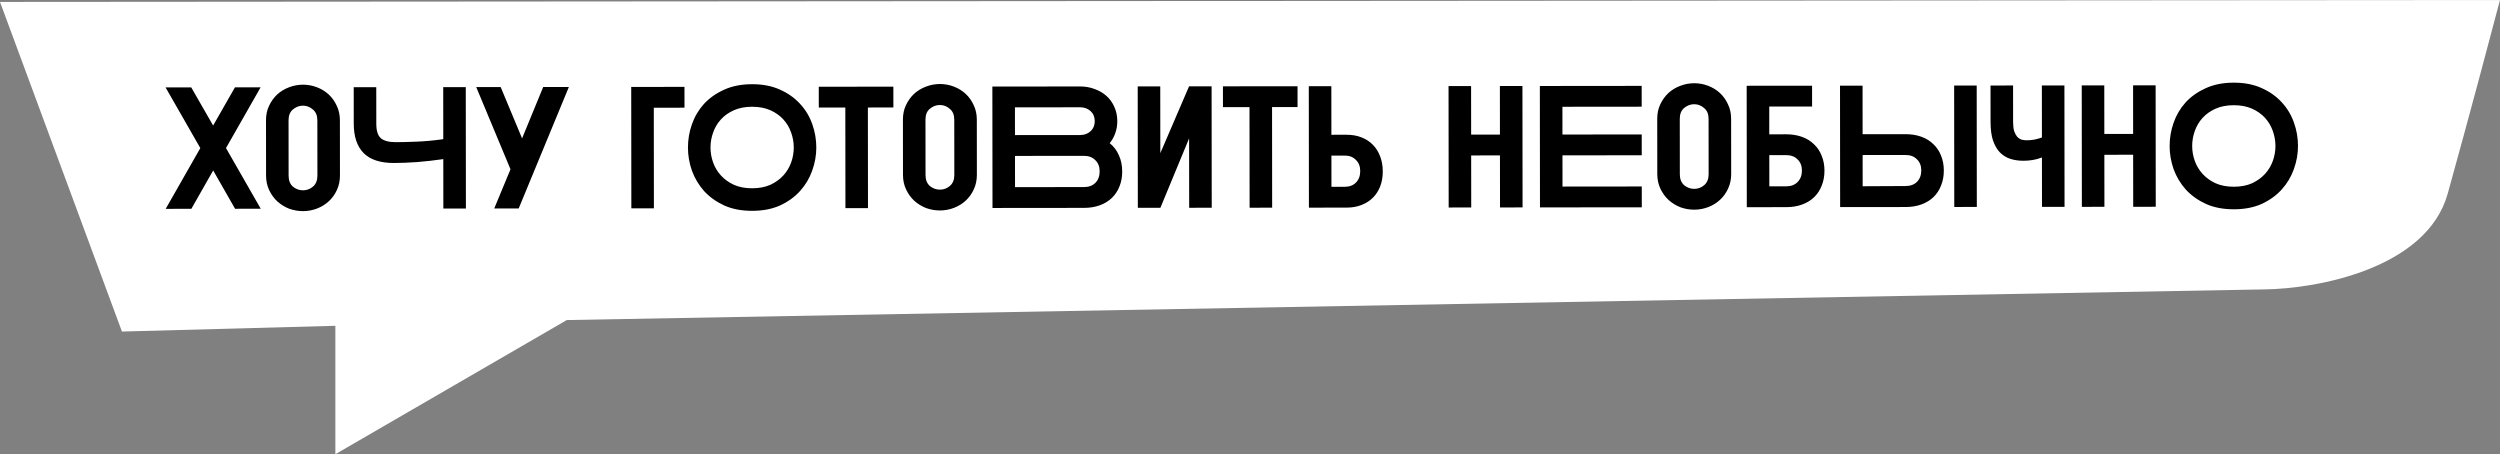 <?xml version="1.0" encoding="UTF-8"?> <svg xmlns="http://www.w3.org/2000/svg" width="655" height="119" viewBox="0 0 655 119" fill="none"><rect x="0" y="0" width="655" height="119" fill="#808080" stroke="none"/> <path d="M31.951 86.865L0 0.502L655 0C652.718 8.703 646.784 31.03 641.307 50.713C635.829 70.396 607.073 75.651 593.38 75.819L148.499 83.852L87.866 119V85.359L31.951 86.865Z" fill="white"></path> <path d="M59.21 38.794L68.316 54.691L61.59 54.698L55.853 44.66L50.138 54.709L43.412 54.717L52.484 38.801L43.379 22.904L50.105 22.897L55.841 32.889L61.557 22.885L68.283 22.878L59.21 38.794ZM89.068 45.989C89.07 47.382 88.798 48.655 88.254 49.807C87.74 50.929 87.044 51.899 86.167 52.718C85.289 53.537 84.259 54.174 83.078 54.63C81.897 55.085 80.67 55.314 79.398 55.315C78.156 55.316 76.944 55.106 75.761 54.683C74.61 54.23 73.579 53.594 72.669 52.777C71.79 51.96 71.077 50.976 70.53 49.825C69.984 48.675 69.71 47.403 69.708 46.009L69.693 31.512C69.692 30.088 69.963 28.815 70.507 27.693C71.051 26.541 71.762 25.556 72.64 24.737C73.548 23.918 74.578 23.296 75.728 22.87C76.909 22.415 78.121 22.186 79.363 22.185C80.636 22.184 81.863 22.41 83.045 22.863C84.227 23.316 85.258 23.951 86.138 24.768C87.017 25.585 87.715 26.569 88.231 27.72C88.778 28.841 89.052 30.098 89.053 31.491L89.068 45.989ZM83.145 31.497C83.144 30.255 82.749 29.317 81.96 28.681C81.202 28.015 80.339 27.683 79.369 27.684C78.4 27.685 77.521 28.019 76.734 28.687C75.978 29.324 75.6 30.263 75.601 31.505L75.616 46.048C75.618 47.29 75.997 48.244 76.755 48.91C77.544 49.545 78.423 49.863 79.392 49.862C80.362 49.861 81.225 49.542 81.982 48.905C82.769 48.237 83.162 47.282 83.16 46.04L83.145 31.497ZM98.591 32.436C98.593 34.254 98.988 35.511 99.777 36.207C100.596 36.903 101.899 37.25 103.686 37.248C105.262 37.246 107.14 37.199 109.322 37.105C111.503 37.012 113.775 36.798 116.138 36.462L116.124 22.828L122.032 22.822L122.065 54.635L116.157 54.641L116.143 41.688C113.811 42.024 111.508 42.284 109.236 42.468C106.994 42.622 104.98 42.7 103.192 42.702C99.647 42.706 97.011 41.845 95.282 40.12C93.553 38.364 92.687 35.79 92.683 32.397L92.673 22.853L98.581 22.847L98.591 32.436ZM124.773 22.819L131.181 22.813L136.785 36.259L142.315 22.801L149.041 22.794L135.895 54.62L129.487 54.627L133.749 44.351L124.773 22.819ZM165.38 22.777L179.332 22.762L179.338 28.216L171.294 28.224L171.321 54.583L165.413 54.589L165.38 22.777ZM197.075 55.238C194.288 55.241 191.849 54.774 189.757 53.837C187.666 52.869 185.907 51.614 184.481 50.07C183.086 48.496 182.024 46.725 181.295 44.756C180.596 42.757 180.245 40.728 180.243 38.668C180.241 36.577 180.587 34.547 181.282 32.577C181.977 30.576 183.02 28.803 184.412 27.256C185.834 25.71 187.59 24.466 189.68 23.524C191.769 22.552 194.223 22.065 197.041 22.062C199.858 22.059 202.313 22.541 204.405 23.509C206.496 24.446 208.239 25.686 209.635 27.23C211.06 28.774 212.123 30.545 212.822 32.544C213.52 34.512 213.871 36.542 213.873 38.633C213.875 40.693 213.514 42.723 212.789 44.723C212.094 46.694 211.035 48.467 209.613 50.044C208.221 51.591 206.48 52.85 204.391 53.821C202.301 54.763 199.863 55.235 197.075 55.238ZM197.047 27.97C195.229 27.972 193.639 28.277 192.276 28.884C190.913 29.491 189.778 30.296 188.87 31.296C187.962 32.297 187.282 33.449 186.829 34.752C186.375 36.025 186.15 37.328 186.151 38.661C186.152 39.995 186.381 41.297 186.837 42.569C187.293 43.841 187.975 44.977 188.885 45.975C189.795 46.974 190.932 47.791 192.296 48.426C193.66 49.031 195.251 49.332 197.069 49.33C198.887 49.328 200.477 49.023 201.84 48.416C203.203 47.778 204.338 46.959 205.246 45.958C206.154 44.958 206.834 43.821 207.288 42.548C207.741 41.275 207.967 39.972 207.965 38.639C207.964 37.306 207.735 36.003 207.279 34.731C206.824 33.429 206.141 32.278 205.231 31.279C204.321 30.28 203.184 29.479 201.82 28.874C200.456 28.27 198.865 27.968 197.047 27.97ZM214.517 22.726L234.059 22.705L234.064 28.159L227.384 28.166L227.411 54.525L221.503 54.531L221.476 28.172L214.523 28.179L214.517 22.726ZM255.941 45.815C255.942 47.208 255.671 48.481 255.127 49.633C254.613 50.754 253.917 51.725 253.039 52.544C252.161 53.363 251.132 54 249.951 54.456C248.77 54.911 247.543 55.14 246.27 55.141C245.028 55.142 243.816 54.932 242.634 54.509C241.482 54.055 240.451 53.42 239.542 52.603C238.662 51.786 237.949 50.802 237.403 49.651C236.856 48.501 236.582 47.228 236.581 45.835L236.566 31.337C236.564 29.913 236.835 28.641 237.38 27.519C237.924 26.367 238.635 25.382 239.512 24.563C240.421 23.744 241.45 23.122 242.601 22.696C243.782 22.241 244.994 22.012 246.236 22.011C247.508 22.01 248.736 22.235 249.918 22.689C251.1 23.142 252.131 23.777 253.01 24.594C253.889 25.411 254.587 26.395 255.104 27.546C255.65 28.666 255.924 29.924 255.926 31.317L255.941 45.815ZM250.018 31.323C250.016 30.081 249.621 29.142 248.833 28.507C248.075 27.841 247.211 27.509 246.242 27.51C245.272 27.511 244.394 27.845 243.607 28.512C242.85 29.149 242.472 30.089 242.474 31.331L242.489 45.874C242.49 47.116 242.87 48.07 243.628 48.736C244.416 49.371 245.295 49.689 246.265 49.688C247.234 49.687 248.097 49.368 248.854 48.73C249.641 48.063 250.034 47.108 250.033 45.866L250.018 31.323ZM260 22.678L282.996 22.654C284.359 22.653 285.632 22.879 286.814 23.332C287.996 23.755 289.027 24.36 289.906 25.147C290.786 25.933 291.469 26.887 291.955 28.008C292.471 29.128 292.73 30.37 292.731 31.733C292.732 32.885 292.552 33.945 292.189 34.915C291.857 35.885 291.373 36.749 290.737 37.507C291.799 38.354 292.603 39.414 293.149 40.686C293.726 41.927 294.016 43.351 294.017 44.957C294.019 46.381 293.778 47.684 293.294 48.866C292.841 50.018 292.175 51.018 291.298 51.867C290.45 52.686 289.406 53.324 288.164 53.779C286.922 54.235 285.529 54.464 283.984 54.465L260.034 54.49L260 22.678ZM265.914 28.126L265.922 35.397L283.009 35.379C284.1 35.378 285.009 35.044 285.735 34.377C286.462 33.709 286.824 32.83 286.823 31.739C286.822 30.649 286.457 29.77 285.73 29.105C285.002 28.439 284.092 28.107 283.002 28.108L265.914 28.126ZM283.978 49.012C285.25 49.011 286.25 48.646 286.976 47.918C287.733 47.16 288.111 46.145 288.109 44.872C288.108 43.66 287.728 42.691 286.97 41.965C286.242 41.208 285.242 40.83 283.969 40.832L265.927 40.85L265.936 49.031L283.978 49.012ZM298.079 22.639L303.987 22.632L304.005 40.129L311.531 22.625L317.439 22.618L317.472 54.431L311.564 54.437L311.545 36.258L304.02 54.445L298.112 54.451L298.079 22.639ZM320.41 22.615L339.952 22.595L339.957 28.048L333.277 28.055L333.304 54.414L327.396 54.42L327.369 28.061L320.416 28.069L320.41 22.615ZM342.937 54.404L342.904 22.592L348.812 22.586L348.825 35.31L352.825 35.306C354.249 35.305 355.536 35.531 356.688 35.984C357.87 36.437 358.871 37.088 359.69 37.935C360.509 38.752 361.146 39.767 361.602 40.978C362.057 42.159 362.286 43.477 362.287 44.931C362.289 46.355 362.063 47.658 361.61 48.84C361.156 49.992 360.521 50.977 359.704 51.796C358.887 52.615 357.888 53.252 356.707 53.708C355.556 54.164 354.268 54.392 352.844 54.394L342.937 54.404ZM348.831 40.764L348.839 48.944L352.339 48.941C353.551 48.939 354.52 48.575 355.246 47.847C356.003 47.089 356.381 46.073 356.379 44.801C356.378 43.589 355.998 42.62 355.24 41.894C354.512 41.137 353.542 40.759 352.33 40.76L348.831 40.764ZM379.518 22.553L385.426 22.547L385.44 35.272L392.984 35.264L392.97 22.54L398.878 22.533L398.912 54.346L393.004 54.352L392.989 40.718L385.445 40.726L385.46 54.36L379.552 54.366L379.518 22.553ZM403.44 22.529L430.117 22.501L430.122 27.954L409.353 27.976L409.361 35.247L430.13 35.226L430.136 40.679L409.367 40.701L409.375 48.881L430.144 48.859L430.15 54.313L403.473 54.341L403.44 22.529ZM453.569 45.608C453.571 47.002 453.299 48.275 452.755 49.427C452.241 50.548 451.545 51.519 450.668 52.337C449.79 53.156 448.76 53.794 447.579 54.249C446.398 54.705 445.171 54.934 443.899 54.935C442.657 54.936 441.445 54.725 440.263 54.303C439.111 53.849 438.08 53.214 437.17 52.397C436.291 51.58 435.578 50.596 435.031 49.445C434.485 48.294 434.211 47.022 434.209 45.629L434.194 31.131C434.193 29.707 434.464 28.434 435.008 27.313C435.552 26.161 436.263 25.176 437.141 24.357C438.049 23.538 439.078 22.916 440.229 22.49C441.41 22.035 442.622 21.806 443.864 21.805C445.137 21.803 446.364 22.029 447.546 22.483C448.728 22.936 449.759 23.571 450.639 24.388C451.518 25.205 452.216 26.189 452.732 27.34C453.279 28.46 453.553 29.717 453.554 31.111L453.569 45.608ZM447.646 31.117C447.645 29.875 447.25 28.936 446.462 28.301C445.703 27.635 444.84 27.303 443.87 27.304C442.901 27.305 442.022 27.639 441.235 28.306C440.478 28.943 440.101 29.883 440.102 31.125L440.117 45.668C440.118 46.91 440.498 47.864 441.256 48.53C442.045 49.165 442.924 49.482 443.893 49.481C444.863 49.48 445.726 49.161 446.483 48.524C447.27 47.857 447.663 46.902 447.661 45.66L447.646 31.117ZM457.629 22.472L474.762 22.454L474.768 27.908L463.543 27.919L463.55 35.191L467.958 35.186C469.504 35.185 470.897 35.41 472.14 35.864C473.383 36.317 474.429 36.967 475.278 37.814C476.157 38.632 476.825 39.631 477.281 40.812C477.767 41.993 478.01 43.295 478.012 44.719C478.013 46.143 477.772 47.446 477.289 48.629C476.836 49.811 476.17 50.826 475.292 51.675C474.445 52.494 473.4 53.132 472.159 53.587C470.917 54.043 469.523 54.272 467.978 54.274L457.662 54.284L457.629 22.472ZM467.973 48.82C469.245 48.819 470.245 48.439 470.971 47.681C471.728 46.922 472.105 45.922 472.104 44.68C472.103 43.468 471.723 42.499 470.965 41.773C470.237 41.016 469.237 40.638 467.964 40.64L463.556 40.644L463.564 48.825L467.973 48.82ZM482.083 22.447L487.991 22.44L488.004 35.165L499.229 35.154C500.774 35.152 502.168 35.378 503.411 35.831C504.654 36.284 505.7 36.934 506.549 37.782C507.428 38.599 508.096 39.598 508.552 40.779C509.038 41.96 509.281 43.263 509.283 44.687C509.284 46.111 509.043 47.414 508.56 48.596C508.106 49.778 507.441 50.794 506.563 51.643C505.716 52.462 504.671 53.099 503.429 53.555C502.188 54.011 500.794 54.239 499.249 54.241L482.116 54.259L482.083 22.447ZM517.927 54.221L512.019 54.228L511.986 22.415L517.894 22.409L517.927 54.221ZM499.243 48.742C500.516 48.741 501.515 48.376 502.242 47.648C502.998 46.89 503.376 45.89 503.375 44.648C503.373 43.436 502.994 42.467 502.236 41.74C501.508 40.983 500.507 40.606 499.235 40.607L488.01 40.619L488.018 48.799L499.243 48.742ZM527.434 31.988C527.435 32.928 527.527 33.715 527.709 34.351C527.922 34.957 528.18 35.441 528.483 35.805C528.817 36.168 529.196 36.425 529.62 36.576C530.075 36.697 530.545 36.757 531.029 36.756C531.666 36.756 532.332 36.694 533.029 36.573C533.725 36.42 534.377 36.238 534.982 36.025L534.968 22.391L540.876 22.385L540.909 54.197L535.001 54.204L534.988 41.252C534.14 41.586 533.307 41.814 532.489 41.936C531.701 42.058 530.914 42.119 530.126 42.12C528.914 42.121 527.778 41.956 526.717 41.624C525.687 41.291 524.777 40.732 523.989 39.945C523.23 39.158 522.623 38.113 522.167 36.811C521.742 35.509 521.528 33.888 521.526 31.949L521.516 22.405L527.424 22.399L527.434 31.988ZM545.414 22.38L551.322 22.374L551.336 35.099L558.88 35.091L558.866 22.366L564.774 22.36L564.808 54.172L558.9 54.179L558.885 40.545L551.341 40.553L551.356 54.187L545.448 54.193L545.414 22.38ZM585.276 54.833C582.488 54.836 580.049 54.369 577.958 53.432C575.866 52.464 574.107 51.209 572.682 49.665C571.287 48.091 570.224 46.32 569.495 44.351C568.796 42.352 568.446 40.323 568.443 38.263C568.441 36.172 568.788 34.142 569.482 32.172C570.177 30.171 571.221 28.398 572.613 26.851C574.035 25.305 575.791 24.061 577.88 23.119C579.97 22.147 582.424 21.66 585.241 21.657C588.059 21.654 590.513 22.136 592.605 23.104C594.697 24.041 596.44 25.281 597.835 26.825C599.261 28.369 600.323 30.14 601.022 32.139C601.721 34.107 602.071 36.137 602.074 38.227C602.076 40.288 601.714 42.318 600.989 44.318C600.294 46.288 599.236 48.062 597.814 49.639C596.421 51.185 594.681 52.445 592.591 53.416C590.502 54.358 588.063 54.83 585.276 54.833ZM585.247 27.565C583.43 27.567 581.839 27.872 580.476 28.479C579.114 29.087 577.978 29.89 577.071 30.891C576.163 31.892 575.482 33.044 575.029 34.347C574.576 35.62 574.35 36.923 574.351 38.256C574.353 39.59 574.581 40.892 575.037 42.164C575.493 43.436 576.176 44.572 577.086 45.57C577.996 46.569 579.133 47.386 580.497 48.021C581.861 48.625 583.452 48.927 585.27 48.925C587.088 48.923 588.678 48.618 590.041 48.011C591.403 47.373 592.539 46.554 593.446 45.553C594.354 44.553 595.035 43.416 595.488 42.143C595.941 40.87 596.167 39.567 596.166 38.234C596.164 36.901 595.936 35.598 595.48 34.326C595.024 33.024 594.341 31.873 593.431 30.874C592.521 29.875 591.384 29.074 590.02 28.469C588.656 27.865 587.065 27.563 585.247 27.565Z" fill="black"></path> </svg> 
